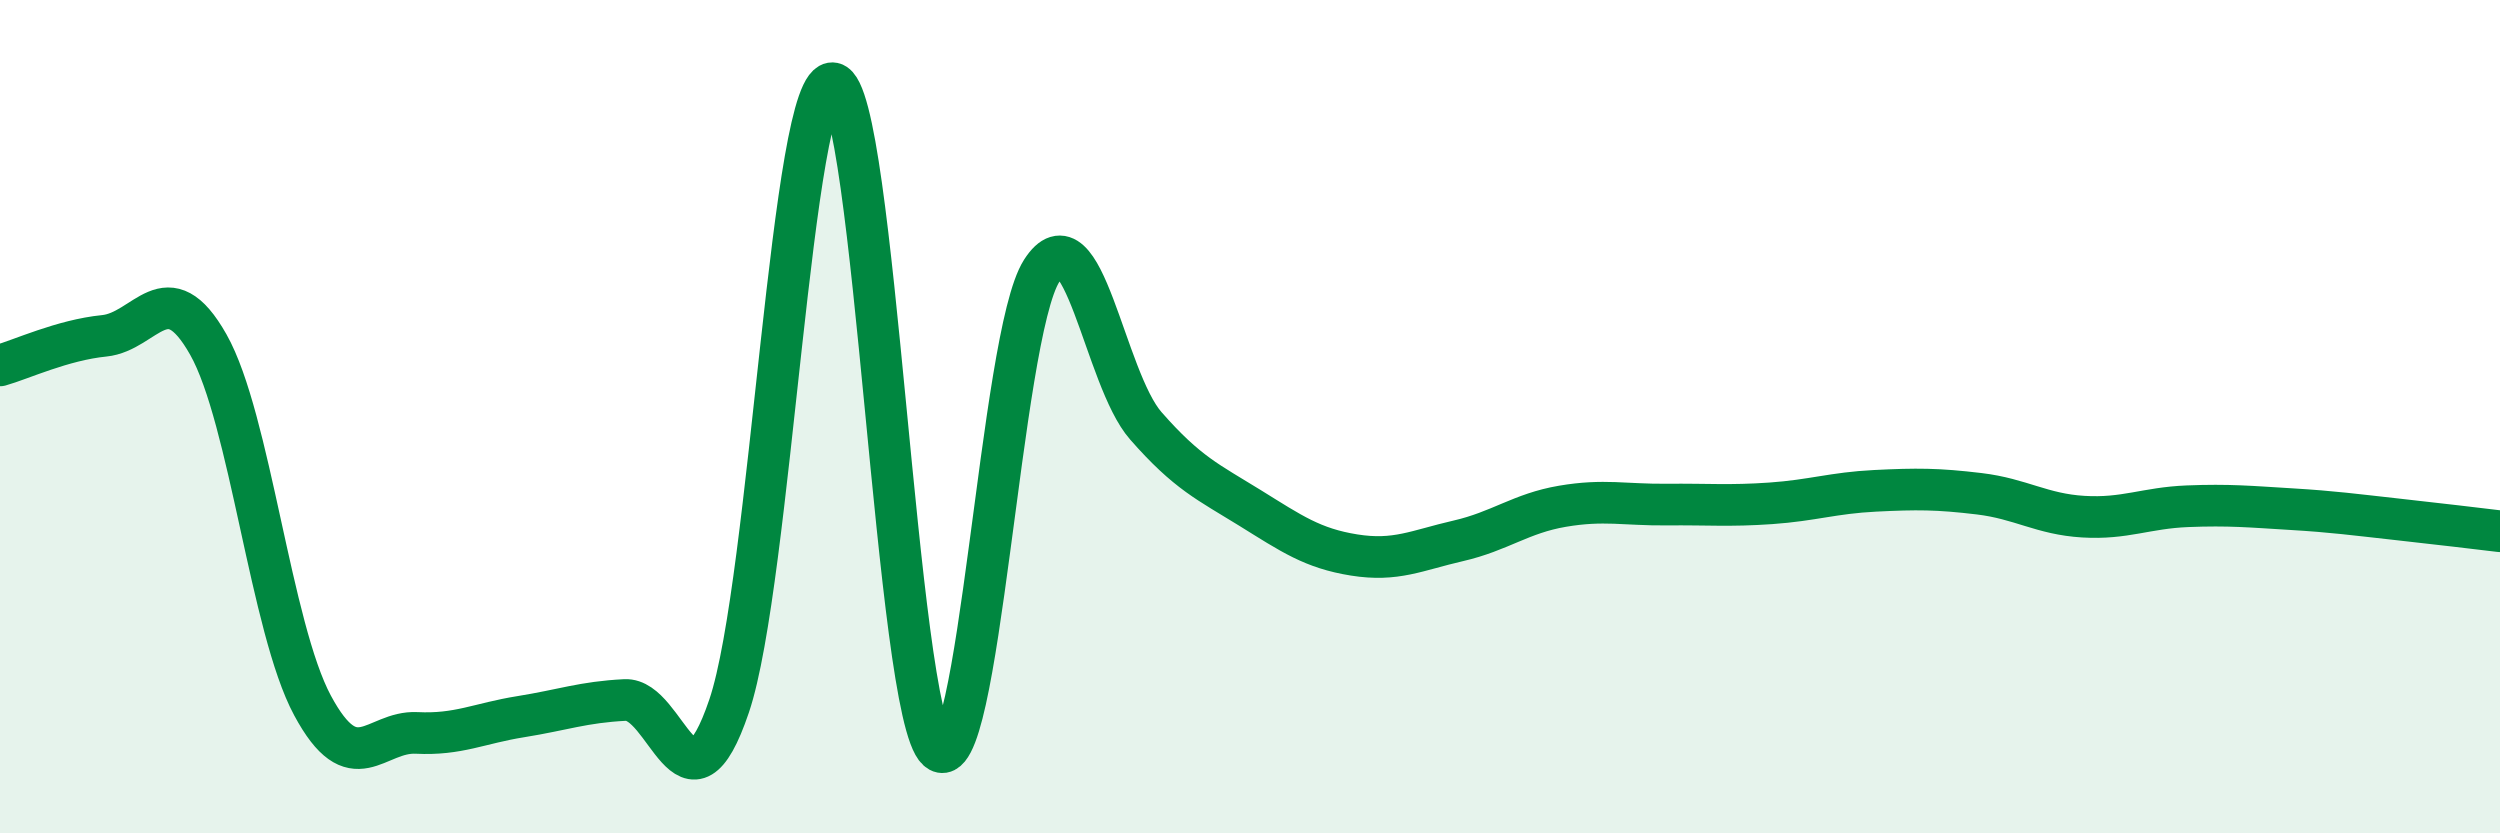
    <svg width="60" height="20" viewBox="0 0 60 20" xmlns="http://www.w3.org/2000/svg">
      <path
        d="M 0,8.77 C 0.5,8.63 1.5,8.16 2.5,8.06 C 3.5,7.96 4,6.5 5,8.27 C 6,10.04 6.5,15.07 7.5,16.93 C 8.5,18.79 9,17.54 10,17.59 C 11,17.64 11.5,17.36 12.5,17.2 C 13.5,17.04 14,16.85 15,16.8 C 16,16.75 16.5,19.9 17.5,16.94 C 18.5,13.98 19,1.79 20,2 C 21,2.21 21.5,17.1 22.5,18 C 23.5,18.9 24,8.06 25,6.5 C 26,4.94 26.5,9.08 27.5,10.22 C 28.5,11.36 29,11.57 30,12.19 C 31,12.81 31.5,13.16 32.5,13.32 C 33.5,13.48 34,13.21 35,12.98 C 36,12.75 36.5,12.32 37.5,12.15 C 38.5,11.98 39,12.12 40,12.11 C 41,12.1 41.5,12.15 42.5,12.08 C 43.5,12.01 44,11.83 45,11.78 C 46,11.73 46.5,11.73 47.5,11.85 C 48.5,11.97 49,12.34 50,12.4 C 51,12.46 51.5,12.19 52.5,12.15 C 53.5,12.11 54,12.16 55,12.22 C 56,12.28 56.5,12.35 57.5,12.46 C 58.5,12.57 59.5,12.69 60,12.75L60 20L0 20Z"
        fill="#008740"
        opacity="0.1"
        stroke-linecap="round"
        stroke-linejoin="round"
      />
      <path
        d="M 0,8.77 C 0.5,8.63 1.5,8.16 2.5,8.06 C 3.5,7.96 4,6.5 5,8.27 C 6,10.04 6.5,15.07 7.5,16.93 C 8.5,18.79 9,17.54 10,17.59 C 11,17.64 11.5,17.36 12.5,17.2 C 13.5,17.04 14,16.85 15,16.8 C 16,16.75 16.5,19.9 17.5,16.94 C 18.5,13.98 19,1.79 20,2 C 21,2.21 21.5,17.1 22.5,18 C 23.5,18.9 24,8.06 25,6.5 C 26,4.94 26.5,9.08 27.5,10.22 C 28.5,11.36 29,11.57 30,12.19 C 31,12.81 31.5,13.16 32.5,13.32 C 33.5,13.48 34,13.21 35,12.98 C 36,12.75 36.5,12.32 37.5,12.15 C 38.5,11.98 39,12.12 40,12.11 C 41,12.1 41.5,12.15 42.5,12.08 C 43.5,12.01 44,11.83 45,11.78 C 46,11.73 46.5,11.73 47.5,11.85 C 48.5,11.97 49,12.34 50,12.4 C 51,12.46 51.5,12.19 52.5,12.15 C 53.5,12.11 54,12.16 55,12.22 C 56,12.28 56.5,12.35 57.5,12.46 C 58.5,12.57 59.5,12.69 60,12.75"
        stroke="#008740"
        stroke-width="1"
        fill="none"
        stroke-linecap="round"
        stroke-linejoin="round"
      />
    </svg>
  